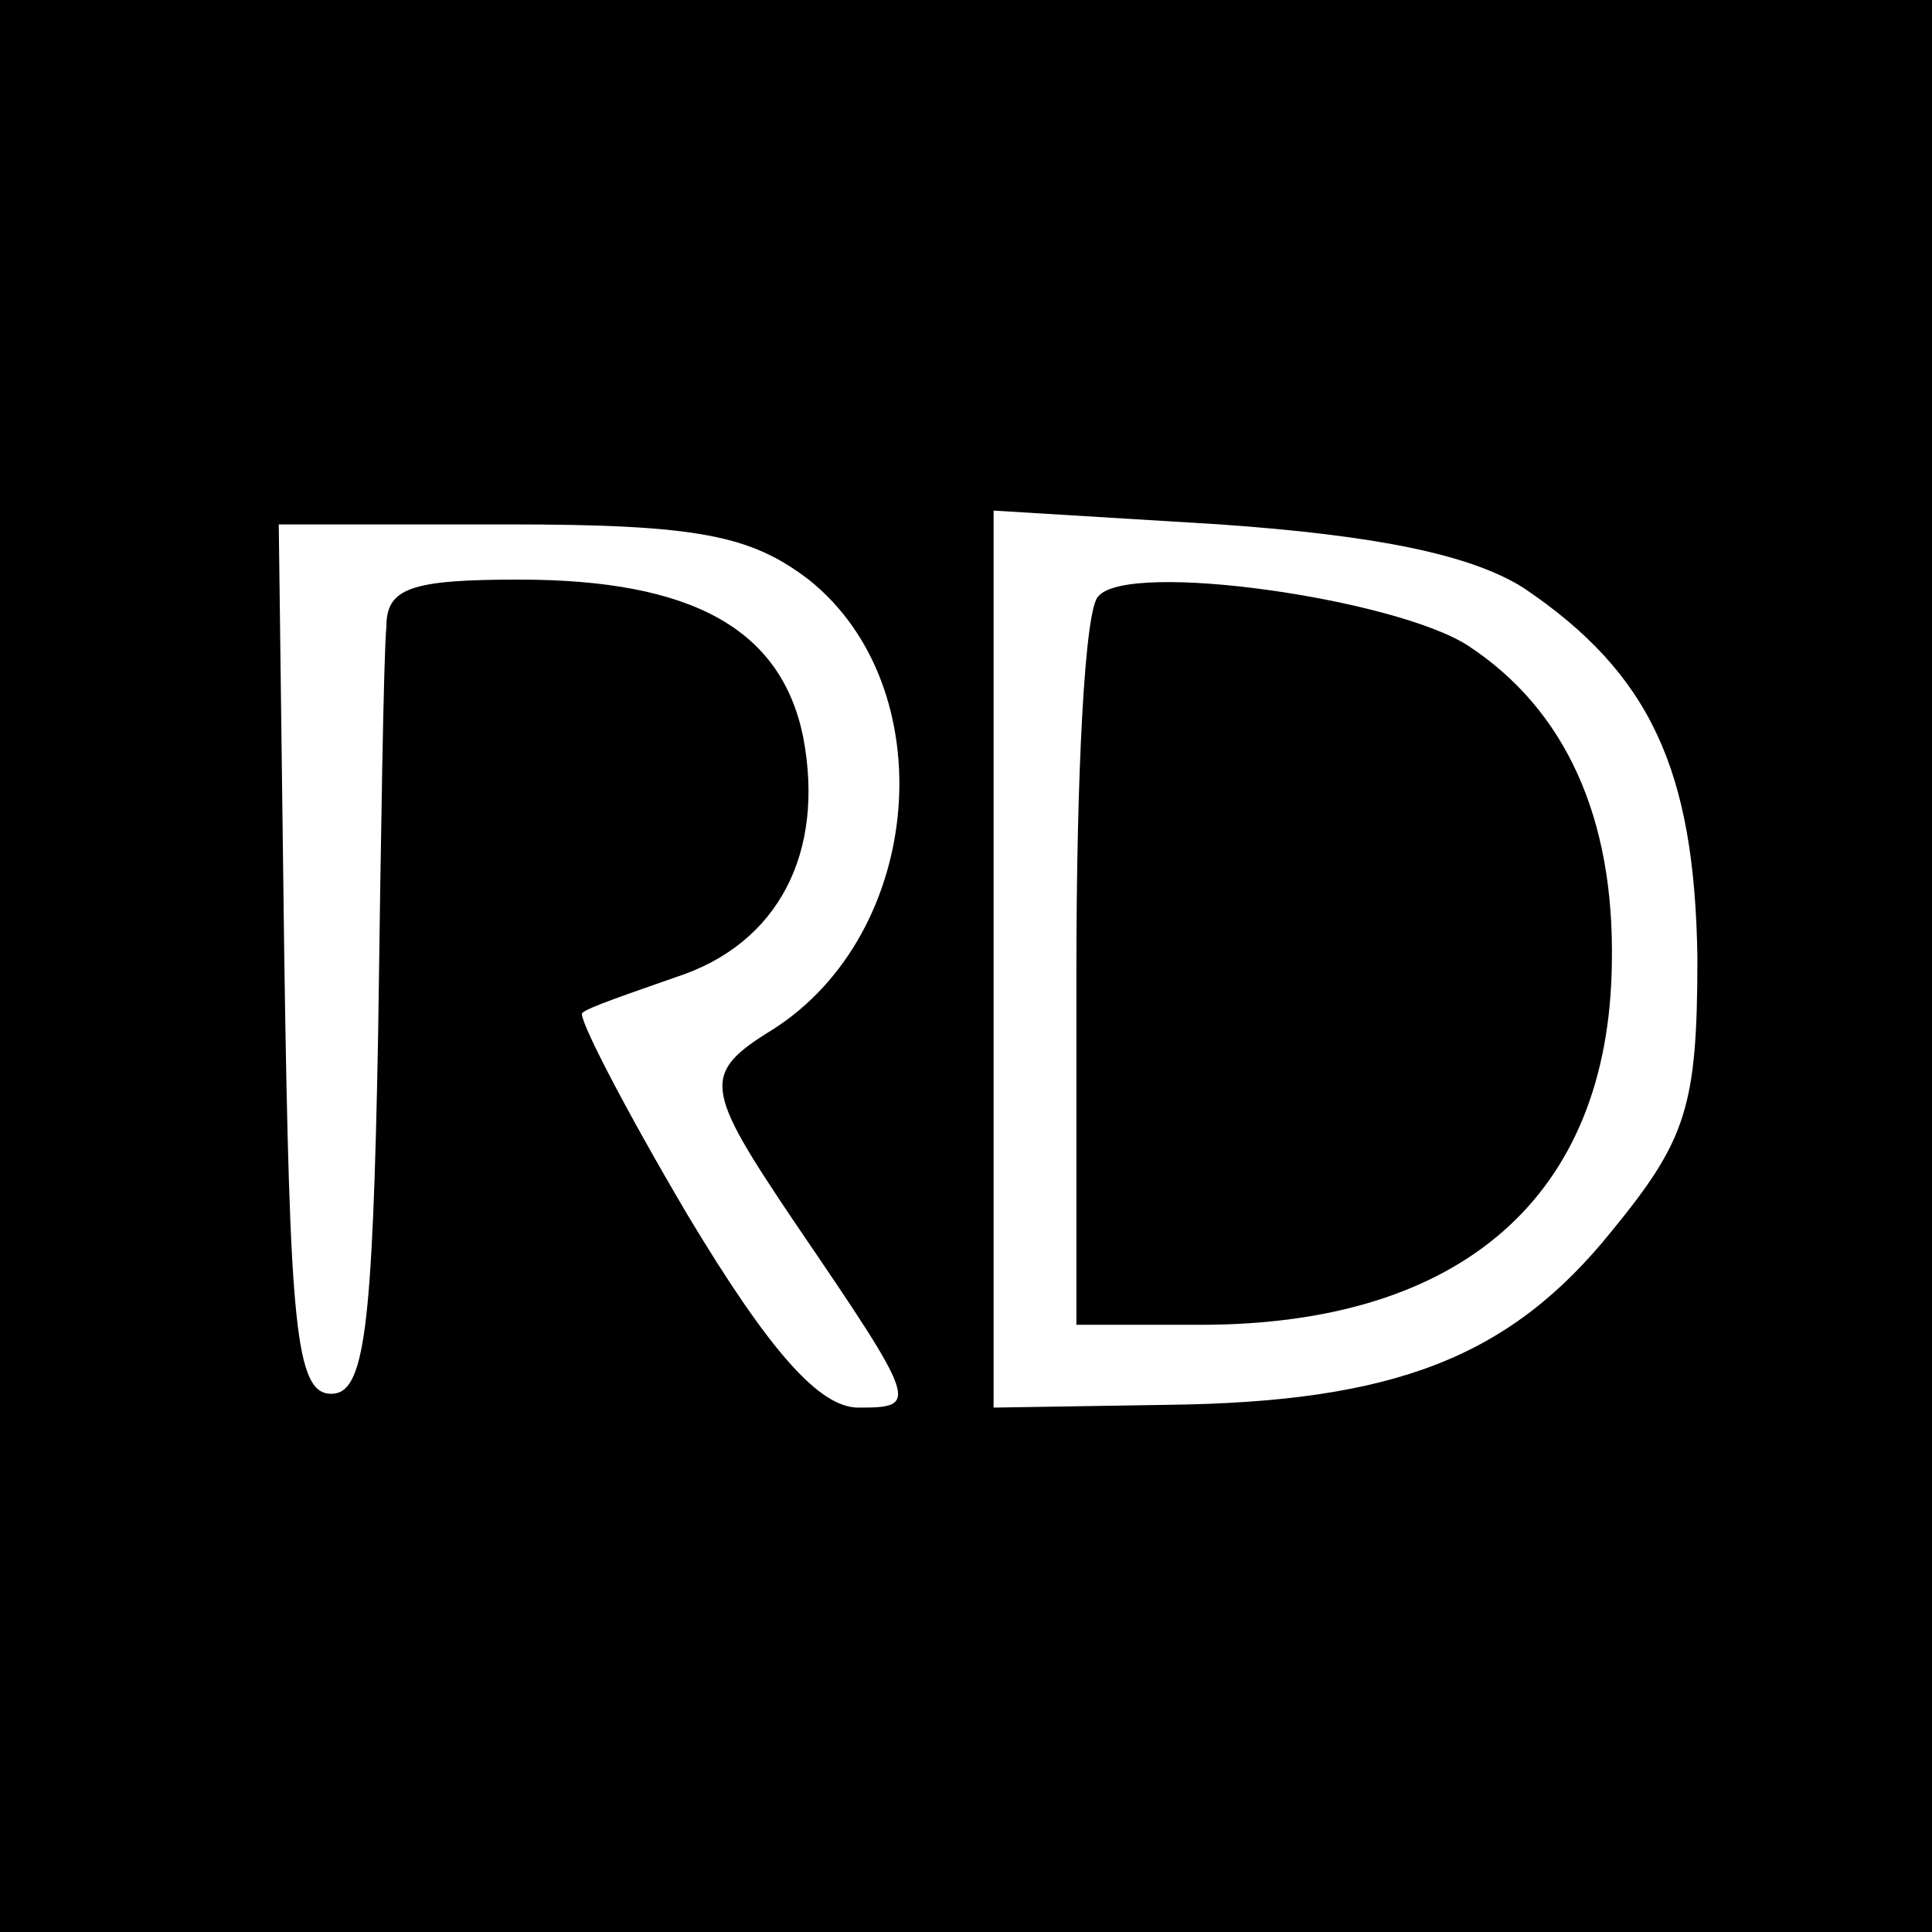 <?xml version="1.0" standalone="no"?>
<!DOCTYPE svg PUBLIC "-//W3C//DTD SVG 20010904//EN"
 "http://www.w3.org/TR/2001/REC-SVG-20010904/DTD/svg10.dtd">
<svg version="1.0" xmlns="http://www.w3.org/2000/svg"
 width="70pt" height="70pt" viewBox="0 0 70 70"
 preserveAspectRatio="xMidYMid meet">
<g transform="translate(0,70) scale(0.1,-0.1)"
fill="#000000" stroke="none">
<path d="M0 350 l0 -350 350 0 350 0 0 350 0 350 -350 0 -350 0 0 -350z m552
137 c46 -31 62 -66 63 -134 0 -54 -4 -66 -31 -99 -37 -46 -79 -62 -161 -63
l-63 -1 0 163 0 162 82 -5 c57 -4 91 -11 110 -23z m-259 3 c49 -39 42 -128
-13 -163 -26 -16 -25 -21 8 -70 45 -66 45 -67 23 -67 -14 0 -32 20 -62 70 -23
39 -40 72 -38 73 2 2 17 7 34 13 37 12 54 45 46 87 -8 39 -40 57 -103 57 -39
0 -48 -3 -48 -17 -1 -10 -2 -76 -3 -148 -2 -108 -5 -130 -17 -130 -13 0 -15
25 -17 158 l-2 157 83 0 c69 0 88 -4 109 -20z"/>
<path d="M398 484 c-5 -4 -8 -65 -8 -136 l0 -128 45 0 c95 0 148 47 149 131 1
53 -17 92 -52 115 -26 17 -123 31 -134 18z"/>
</g>
</svg>
